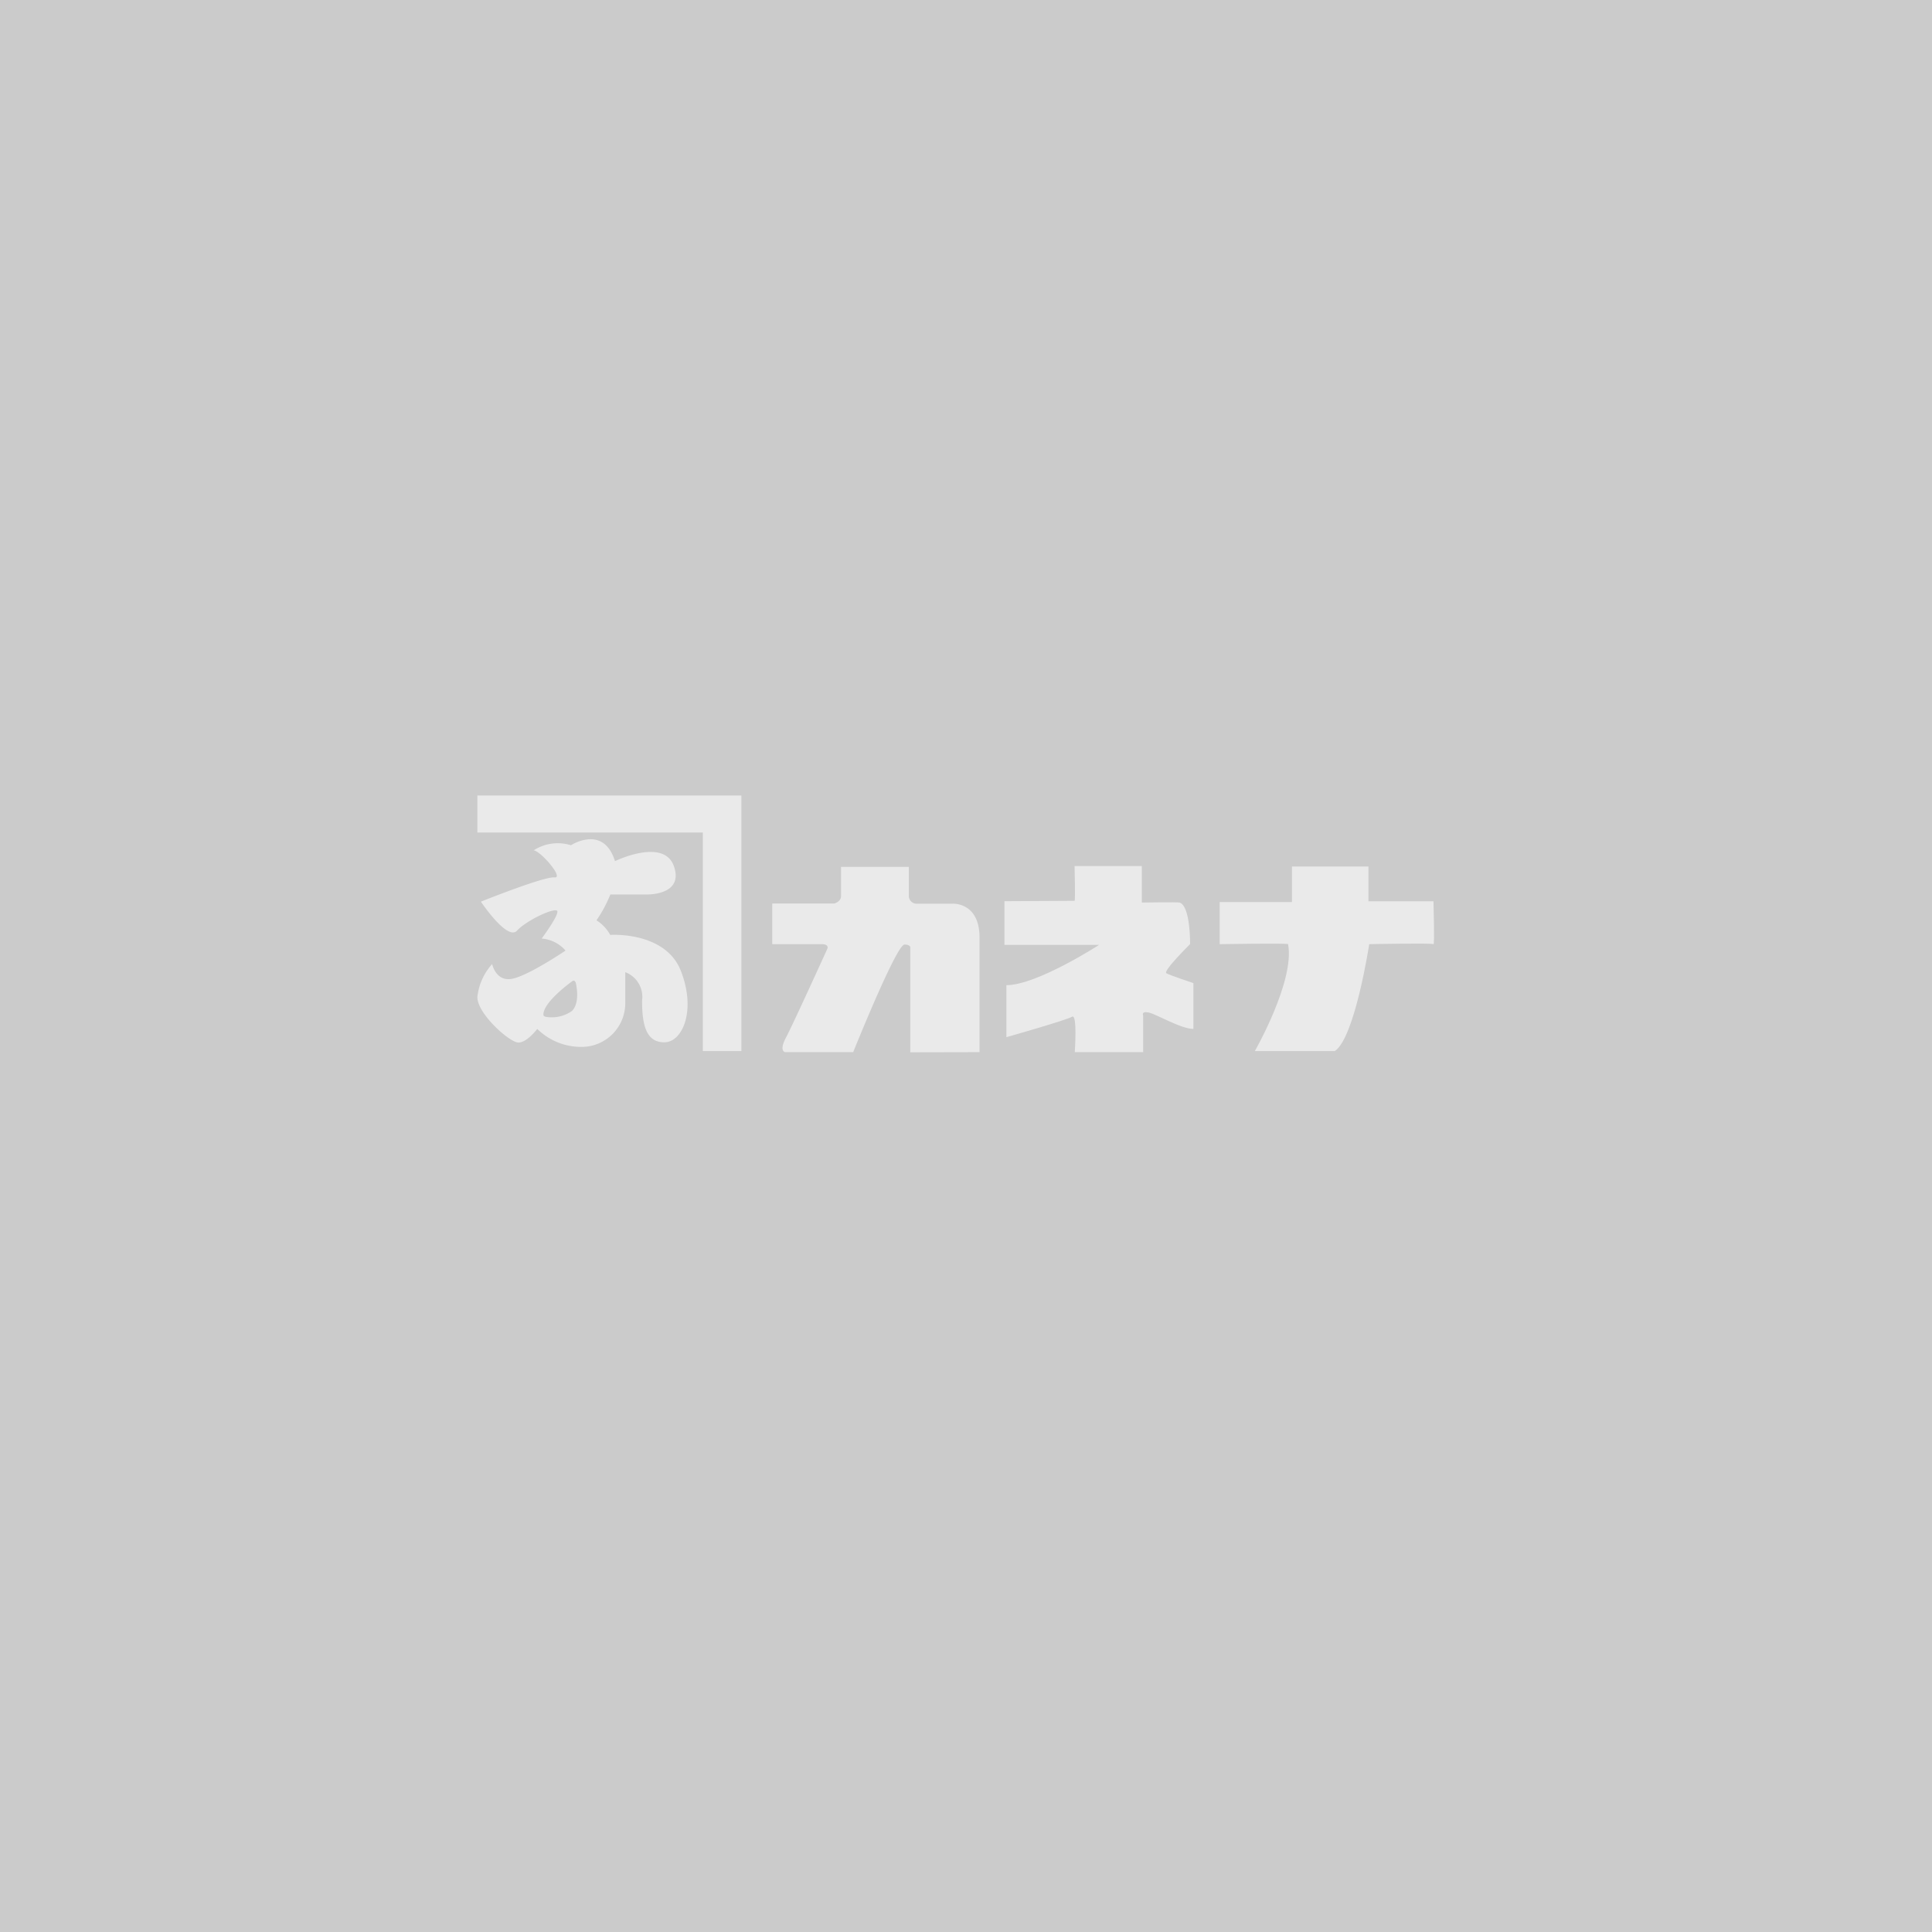 <svg xmlns="http://www.w3.org/2000/svg" width="170" height="170" viewBox="0 0 170 170">
  <g id="noimage" transform="translate(-660 -2793)">
    <path id="パス_209" data-name="パス 209" d="M0,0H170V170H0Z" transform="translate(660 2793)" fill="#cbcbcb"/>
    <g id="logo" transform="translate(694.504 2857.166)" opacity="0.6">
      <path id="パス_204" data-name="パス 204" d="M7.5,5.834V9.087h19.84V28.318h3.392V5.834Z" transform="translate(0)" fill="#fff"/>
      <path id="パス_205" data-name="パス 205" d="M83.411,29.951H79.059V26.373h5.465s.586-.161.586-.646V23.152h5.967v2.524a.687.687,0,0,0,.739.714h3.111s2.371-.153,2.371,2.983V39.452l-6.094.013V30.228s0-.242-.51-.242c-.714,0-4.514,9.466-4.514,9.466H80.189s-.561-.082.077-1.281,3.646-7.828,3.646-7.828S84.082,29.951,83.411,29.951Z" transform="translate(-45.611 -11.038)" fill="#fff"/>
      <path id="パス_206" data-name="パス 206" d="M135.4,26.036v3.842h8.33s-5.474,3.547-8.16,3.547V38s5.3-1.5,5.78-1.8.238,3.117.238,3.117h6.018V36.1s-.2-.408.476-.272,2.839,1.445,3.944,1.445V33.243s-2.057-.68-2.38-.867,2.091-2.567,2.091-2.567.037-3.377-.935-3.655c-.178-.051-3.315,0-3.315,0V22.942h-5.916s.077,3.06,0,3.06Z" transform="translate(-81.521 -10.904)" fill="#fff"/>
      <path id="パス_207" data-name="パス 207" d="M193.639,29.887c-.019-.1-6.018,0-6.018,0V26.181h6.358V23.053h6.732v3.06h5.723s.108,3.882,0,3.774-5.655,0-5.655,0-1.258,8.239-3.026,9.406h-7.038S194.251,33.116,193.639,29.887Z" transform="translate(-114.803 -10.975)" fill="#fff"/>
      <path id="パス_208" data-name="パス 208" d="M25.4,28.009c-1.377-3.493-6.213-3.153-6.213-3.153a3.455,3.455,0,0,0-1.207-1.283A11.471,11.471,0,0,0,19.2,21.3h3.085s3.391.153,2.524-2.448-5.2-.484-5.2-.484c-1.02-3.264-3.876-1.4-3.876-1.4a3.894,3.894,0,0,0-3.281.45c.6.034,2.72,2.482,1.827,2.38s-6.468,2.133-6.468,2.133,2.329,3.485,3.179,2.55,3.519-2.159,3.553-1.683-1.385,2.38-1.385,2.38a3.081,3.081,0,0,1,2.1,1.058s-3.225,2.185-4.679,2.478S8.8,27.422,8.8,27.422a5.164,5.164,0,0,0-1.3,2.907c0,1.479,2.846,4,3.611,4s1.657-1.2,1.657-1.2A5.518,5.518,0,0,0,16.7,34.712a3.843,3.843,0,0,0,3.814-3.856v-2.72a2.324,2.324,0,0,1,1.479,2.5c0,2.125.349,3.672,1.955,3.672S26.776,31.5,25.4,28.009ZM15.82,31.553a3.092,3.092,0,0,1-2.252.519c-.228-.029-.255-.153-.255-.153-.085-1.139,2.575-3.017,2.575-3.017.187-.1.272.17.272.17S16.6,30.788,15.82,31.553Z" transform="translate(0 -6.759)" fill="#fff"/>
    </g>
  </g>
</svg>
